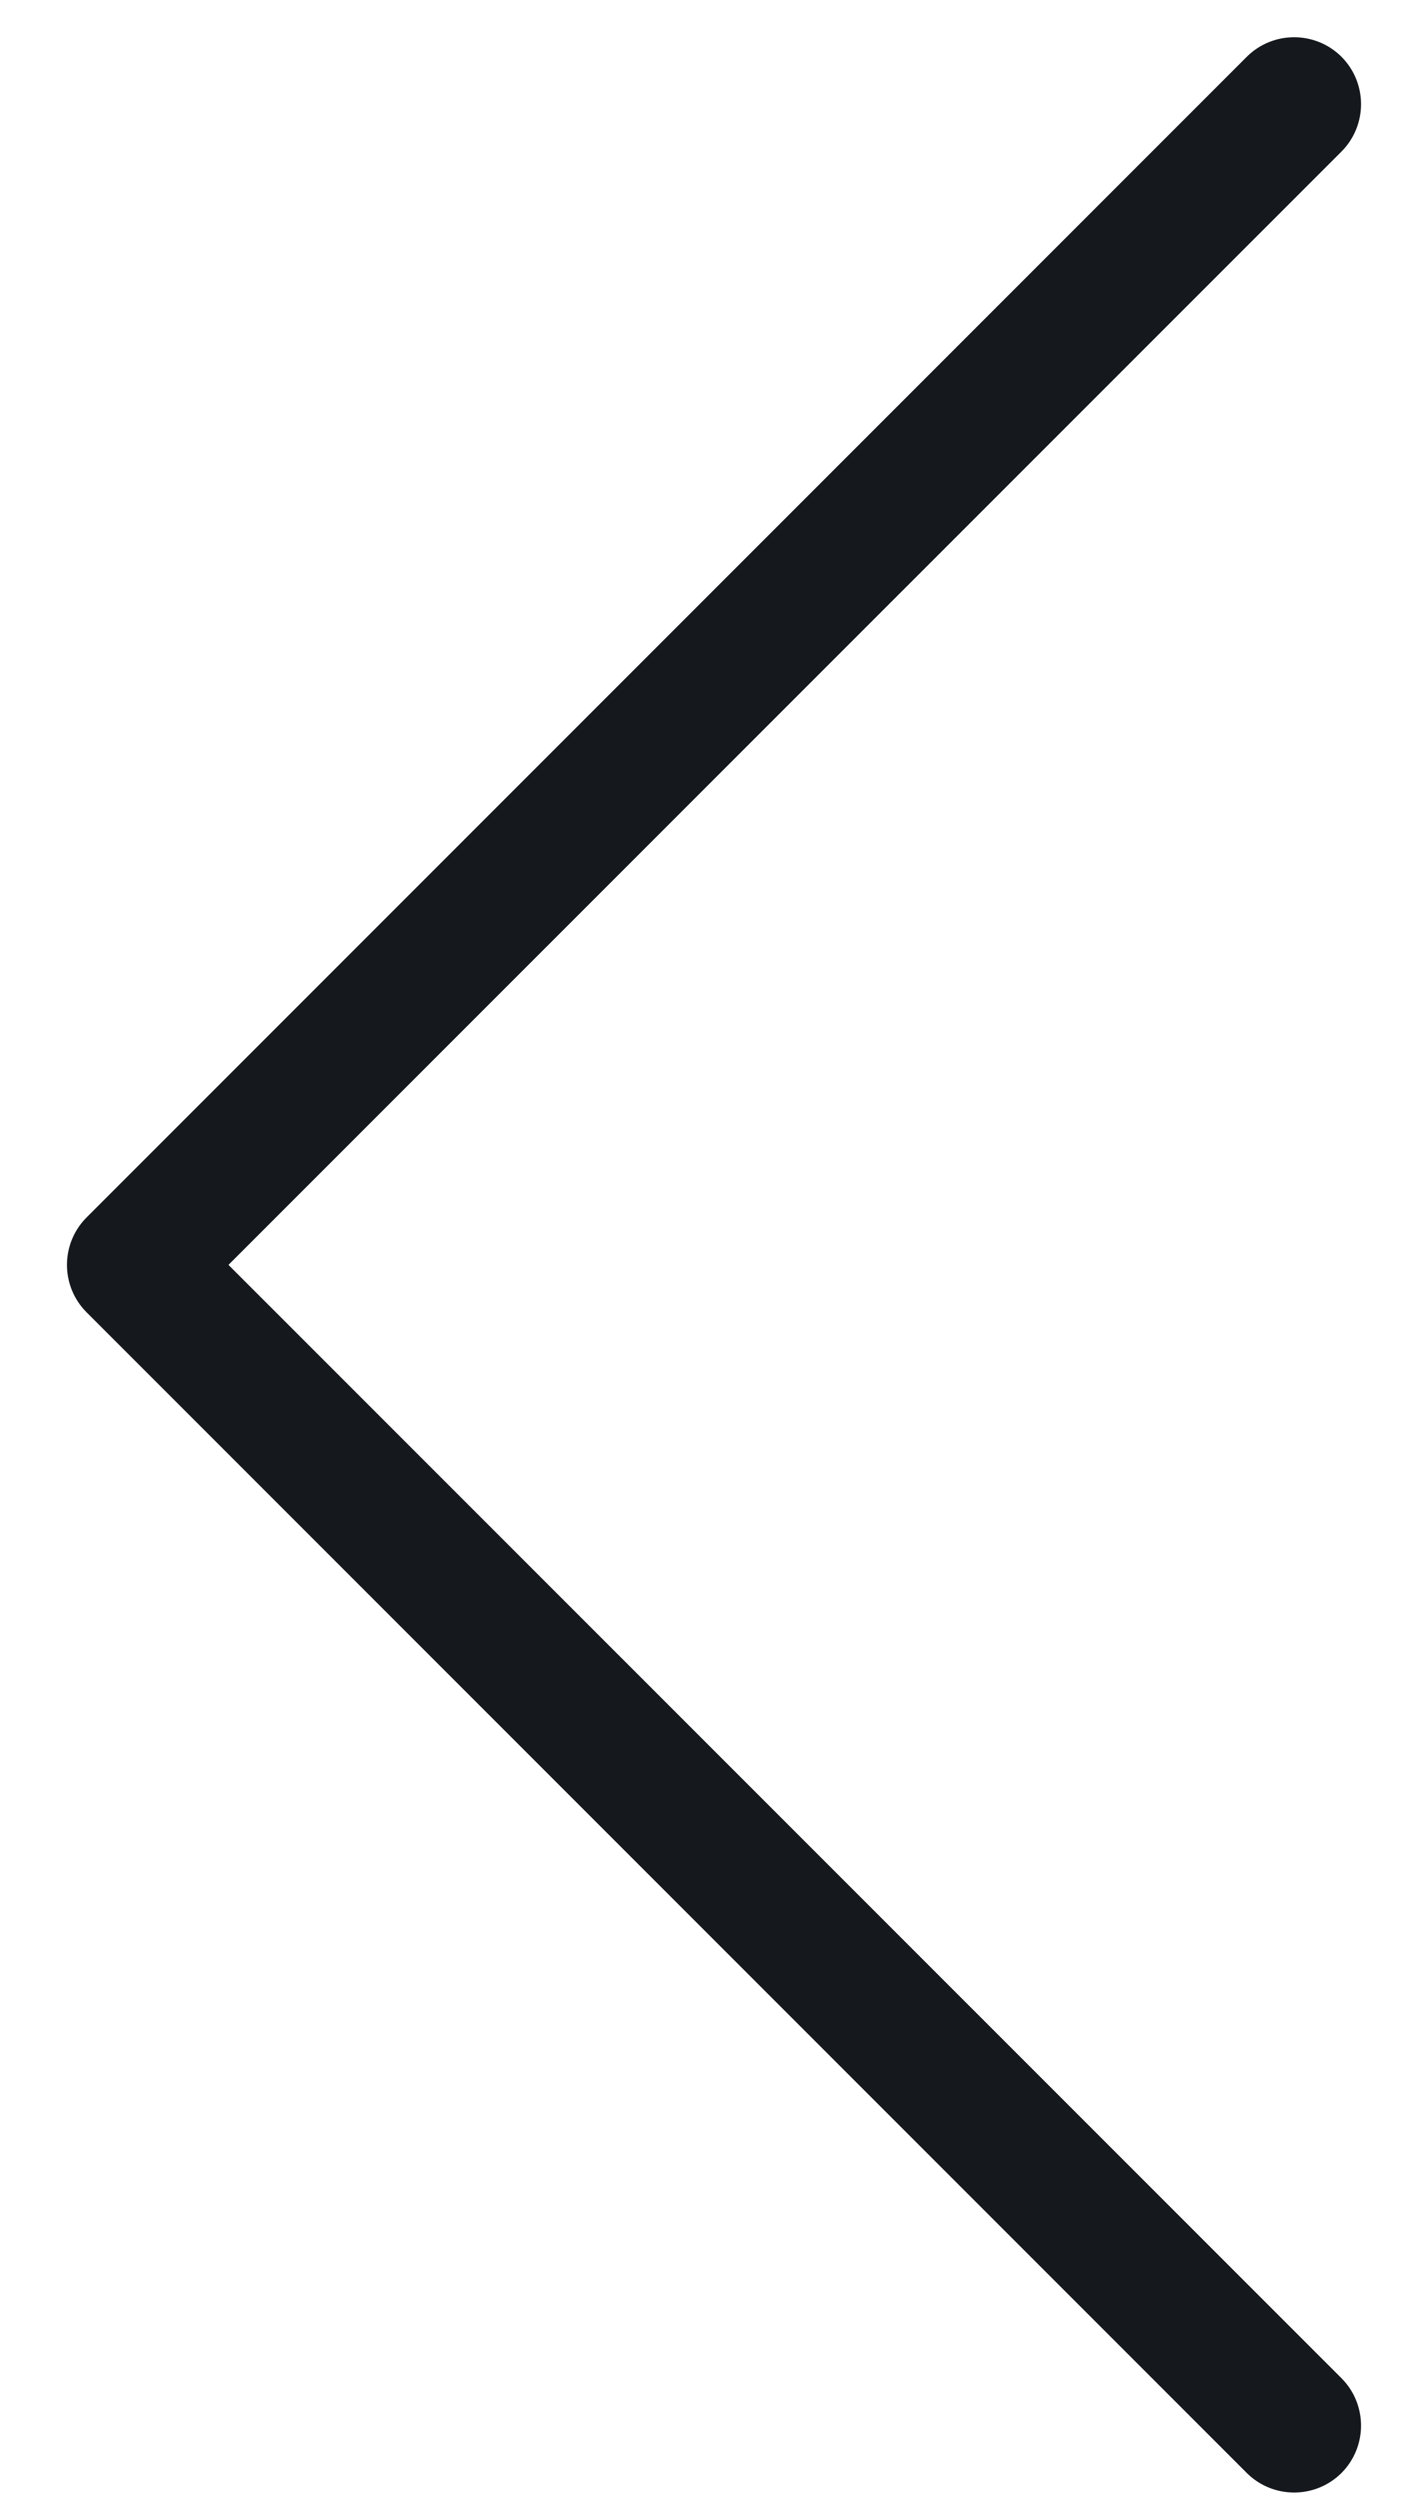 <svg width="12" height="21" viewBox="0 0 12 21" fill="none" xmlns="http://www.w3.org/2000/svg">
<path fill-rule="evenodd" clip-rule="evenodd" d="M0.727 11.023C0.508 10.803 0.508 10.447 0.727 10.227L10.477 0.477C10.697 0.258 11.053 0.258 11.273 0.477C11.492 0.697 11.492 1.053 11.273 1.273L1.92 10.625L11.273 19.977C11.492 20.197 11.492 20.553 11.273 20.773C11.053 20.992 10.697 20.992 10.477 20.773L0.727 11.023Z" fill="#15191D"/>
</svg>
